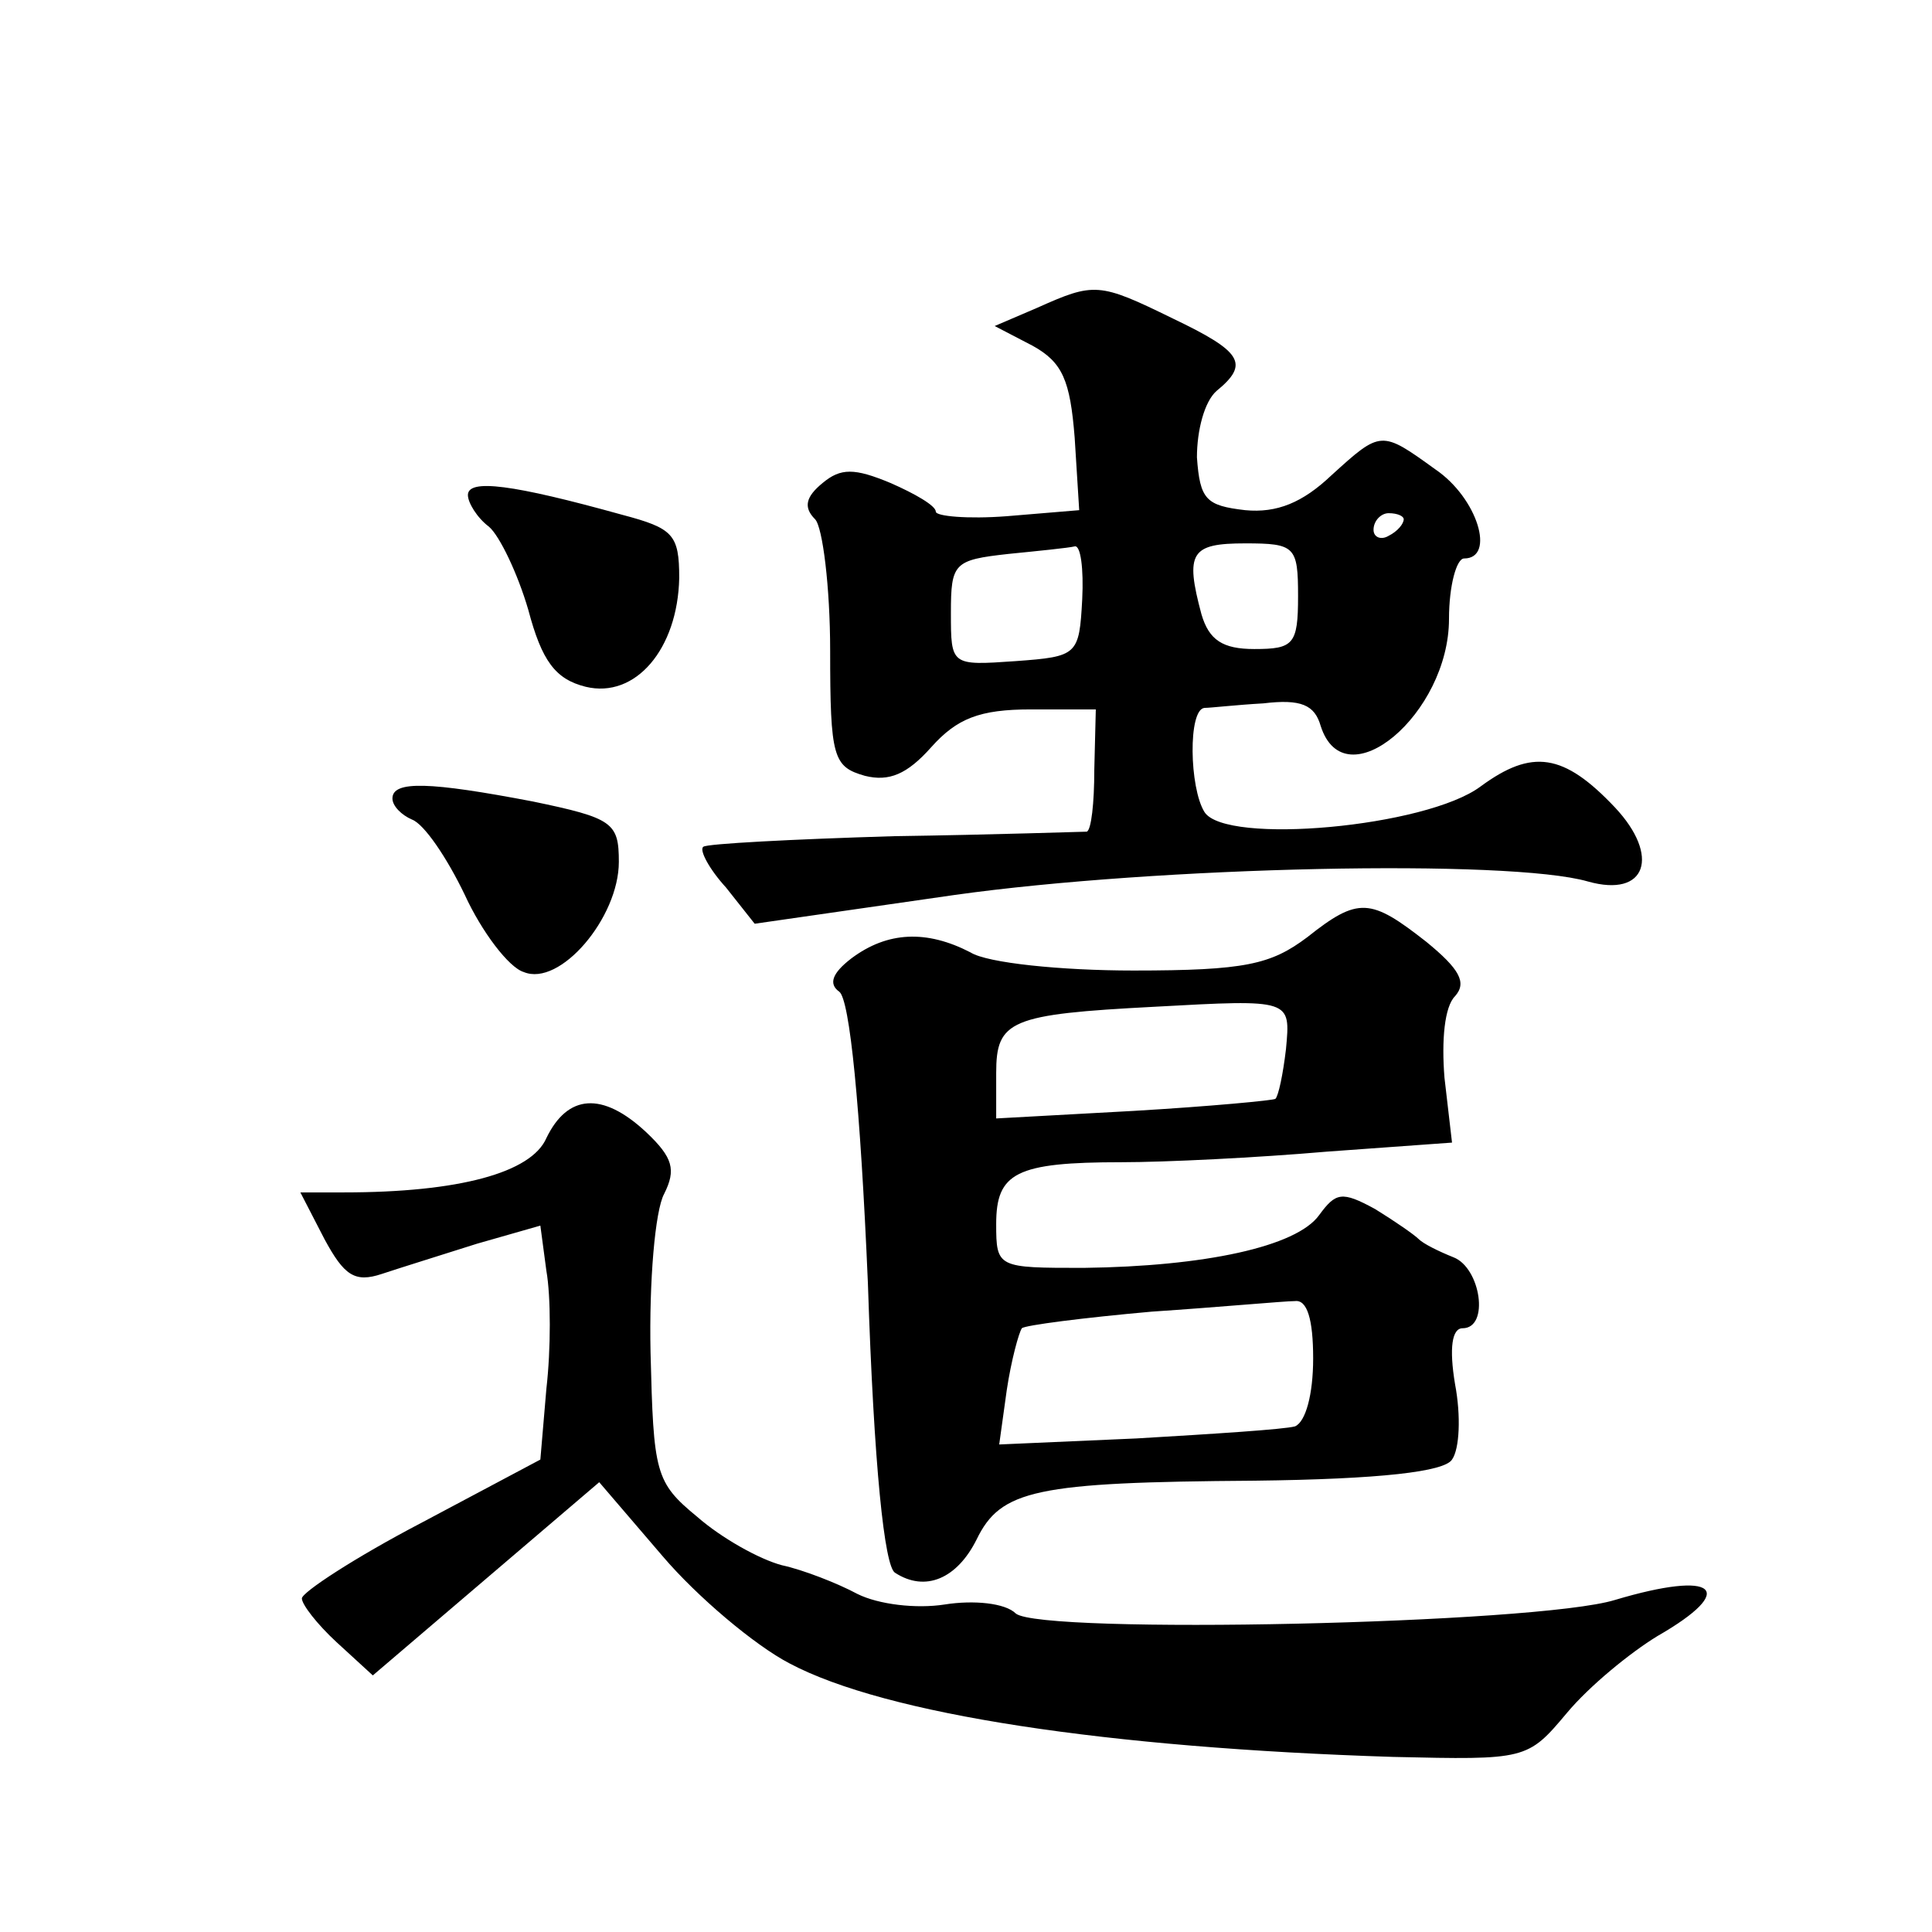 <?xml version="1.0" standalone="no"?>
<!DOCTYPE svg PUBLIC "-//W3C//DTD SVG 20010904//EN"
 "http://www.w3.org/TR/2001/REC-SVG-20010904/DTD/svg10.dtd">
<svg version="1.0" xmlns="http://www.w3.org/2000/svg"
 width="128pt" height="128pt" viewBox="0 0 128 128"
 preserveAspectRatio="xMidYMid meet">
<g transform="translate(0,128) scale(0.1,-0.1)"
fill="#0" stroke="none">
<path d="M687 1076 l-28 -12 25 -13 c20 -11 25 -23 28 -61 l3 -48 -48 -4 c-26 -2
-47 0 -47 3 0 4 -14 12 -30 19 -24 10 -33 10 -45 0 -11 -9 -13 -16 -5 -24 5 -5
10 -45 10 -87 0 -71 2 -77 23 -83 16 -4 28 1 44 19 17 19 32 25 66 25 l43 0 -1
-40 c0 -22 -2 -40 -5 -41 -3 0 -60 -2 -128 -3 -67 -2 -124 -5 -126 -7 -3 -2 4 -15
15 -27 l19 -24 132 19 c135 19 368 24 420 9 39 -11 48 17 18 49 -34 36 -55 39 -89
14 -36 -27 -169 -39 -183 -17 -10 16 -11 68 0 69 4 0 21 2 39 3 25 3 34 -1 38 -15
16 -50 85 8 85 71 0 22 5 40 10 40 21 0 9 40 -19 59 -36 26 -36 26 -69 -4 -19 -18
-36 -25 -57 -23 -26 3 -30 7 -32 35 0 18 5 37 13 44 22 18 17 26 -29 48 -49 24
-52 24 -90 7z m243 -140 c0 -3 -4 -8 -10 -11 -5 -3 -10 -1 -10 4 0 6 5 11 10 11
6 0 10 -2 10 -4z m-213 -53 c-2 -37 -3 -38 -44 -41 -43 -3 -43 -3 -43 32 0 33 2
35 38 39 20 2 40 4 44 5 4 1 6 -15 5 -35z m143 2 c0 -32 -3 -35 -29 -35 -21 0 -30
6 -35 23 -11 41 -7 47 29 47 33 0 35 -2 35 -35z M310 952 c0 -5 6 -15 14 -21 7
-6 19 -31 26 -55 9 -34 18 -46 38 -51 33 -8 61 25 62 72 0 29 -4 33 -38 42 -72
20 -102 24 -102 13z M260 751 c0 -5 6 -11 13 -14 8 -3 23 -25 35 -50 11 -24 29
-48 39 -51 24 -10 63 36 63 73 0 26 -4 29 -57 40 -68 13 -93 14 -93 2z M866 659
c-24 -18 -41 -22 -115 -22 -48 0 -97 5 -108 12 -29 15 -55 14 -79 -4 -13 -10 -15
-17 -8 -22 7 -5 14 -76 19 -193 4 -122 11 -188 18 -192 20 -13 41 -4 54 22 16 33
39 38 184 39 84 1 126 6 131 14 5 7 6 29 2 50 -4 24 -2 37 5 37 18 0 12 40 -6 47
-10 4 -20 9 -23 12 -3 3 -16 12 -29 20 -22 12 -26 11 -37 -4 -15 -21 -76 -34 -156
-35 -57 0 -58 0 -58 29 0 34 13 41 83 41 29 0 90 3 136 7 l83 6 -5 43 c-2 25 0
47 7 54 8 9 3 18 -19 36 -37 29 -45 30 -79 3z m-14 -74 c-2 -17 -5 -31 -7 -33 -1
-1 -43 -5 -94 -8 l-91 -5 0 30 c0 35 9 39 105 44 91 5 90 5 87 -28z m18 -205 c0
-24 -5 -42 -12 -45 -7 -2 -54 -5 -105 -8 l-91 -4 5 36 c3 20 8 38 10 41 2 2 41
7 86 11 45 3 88 7 95 7 8 1 12 -12 12 -38z M362 526 c-10 -23 -58 -36 -134 -36
l-29 0 16 -31 c13 -24 20 -29 38 -23 12 4 41 13 63 20 l42 12 4 -30 c3 -17 3 -52
0 -78 l-4 -47 -79 -42 c-44 -23 -79 -46 -79 -50 0 -4 10 -17 23 -29 l24 -22 75
64 75 64 42 -49 c23 -27 61 -59 84 -71 64 -34 211 -56 400 -62 88 -2 89 -2 115
29 15 18 42 40 60 51 54 31 39 44 -28 24 -52 -16 -380 -23 -397 -9 -7 7 -28 9 -47
6 -19 -3 -44 0 -58 7 -13 7 -36 16 -50 19 -15 4 -40 18 -56 32 -28 23 -29 29 -31
109 -1 47 3 94 9 105 8 16 6 24 -12 41 -29 27 -52 25 -66 -4z"/>
</g>
</svg>
